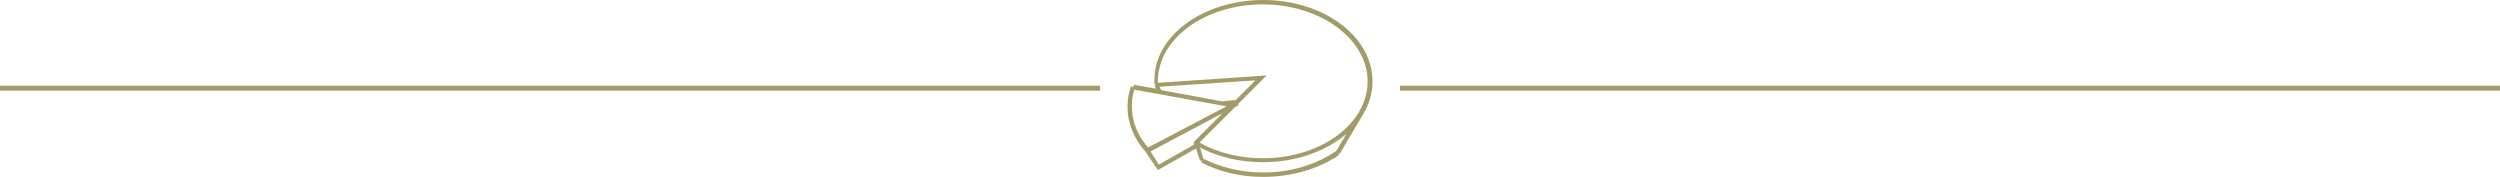 <?xml version="1.0" encoding="utf-8"?>
<!-- Generator: Adobe Illustrator 28.3.0, SVG Export Plug-In . SVG Version: 6.00 Build 0)  -->
<svg version="1.1" id="レイヤー_1" xmlns="http://www.w3.org/2000/svg" xmlns:xlink="http://www.w3.org/1999/xlink" x="0px"
	 y="0px" viewBox="0 0 510.2 36.1" style="enable-background:new 0 0 510.2 36.1;" xml:space="preserve">
<style type="text/css">
	.st0{fill:#A39B6A;}
</style>
<path class="st0" d="M257.8,36.1c-4.6,0-9-1-12.7-3l0.2-0.4l-0.4,0.1l-0.8-2.5l-7.8,4.4l-2.5-3.7c-2.4-2.7-3.7-5.9-3.7-9.2
	c0-1.4,0.2-2.8,0.7-4.2l0.5,0.2l0.1-0.5l4.5,0.8l-0.3-0.6l0.4-0.2h-0.4c0-0.3,0-0.5,0-0.8C235.4,7.4,245.5,0,257.8,0
	c12.3,0,22.3,7.4,22.3,16.6c0,2.4-0.7,4.7-1.9,6.7l0,0l-4.8,8.1l-0.4-0.2l0.3,0.4C269.1,34.5,263.6,36.1,257.8,36.1z M245.6,32.4
	c3.6,1.8,7.8,2.8,12.2,2.8c5.6,0,10.8-1.6,14.9-4.4l2.1-3.5c-4.1,3.5-10.2,5.8-17,5.8c-4.7,0-9.1-1-12.9-3L245.6,32.4z M234.8,30.9
	l1.7,2.7l7.2-4.1l-0.1-0.5l5.9-5.9L234.8,30.9z M244.8,29.1c3.7,2.1,8.3,3.2,12.9,3.2c11.8,0,21.4-7,21.4-15.7
	c0-8.6-9.6-15.7-21.4-15.7c-11.8,0-21.4,7-21.4,15.7c0,0.1,0,0.2,0,0.3l22.2-1.5l-5.9,5.9l0.3,0.1l-0.8,0.4L244.8,29.1z M231.5,18.3
	c-0.4,1.2-0.5,2.3-0.5,3.5c0,3,1.1,5.8,3.3,8.3l16-8.4L231.5,18.3z M237,18.4l12.5,2.3c0.3-0.1,1-0.1,2.7-0.3l4-4l-19.6,1.3
	L237,18.4z"/>
<rect y="17.5" class="st0" width="224.5" height="1"/>
<rect x="285.7" y="17.5" class="st0" width="224.5" height="1"/>
</svg>
